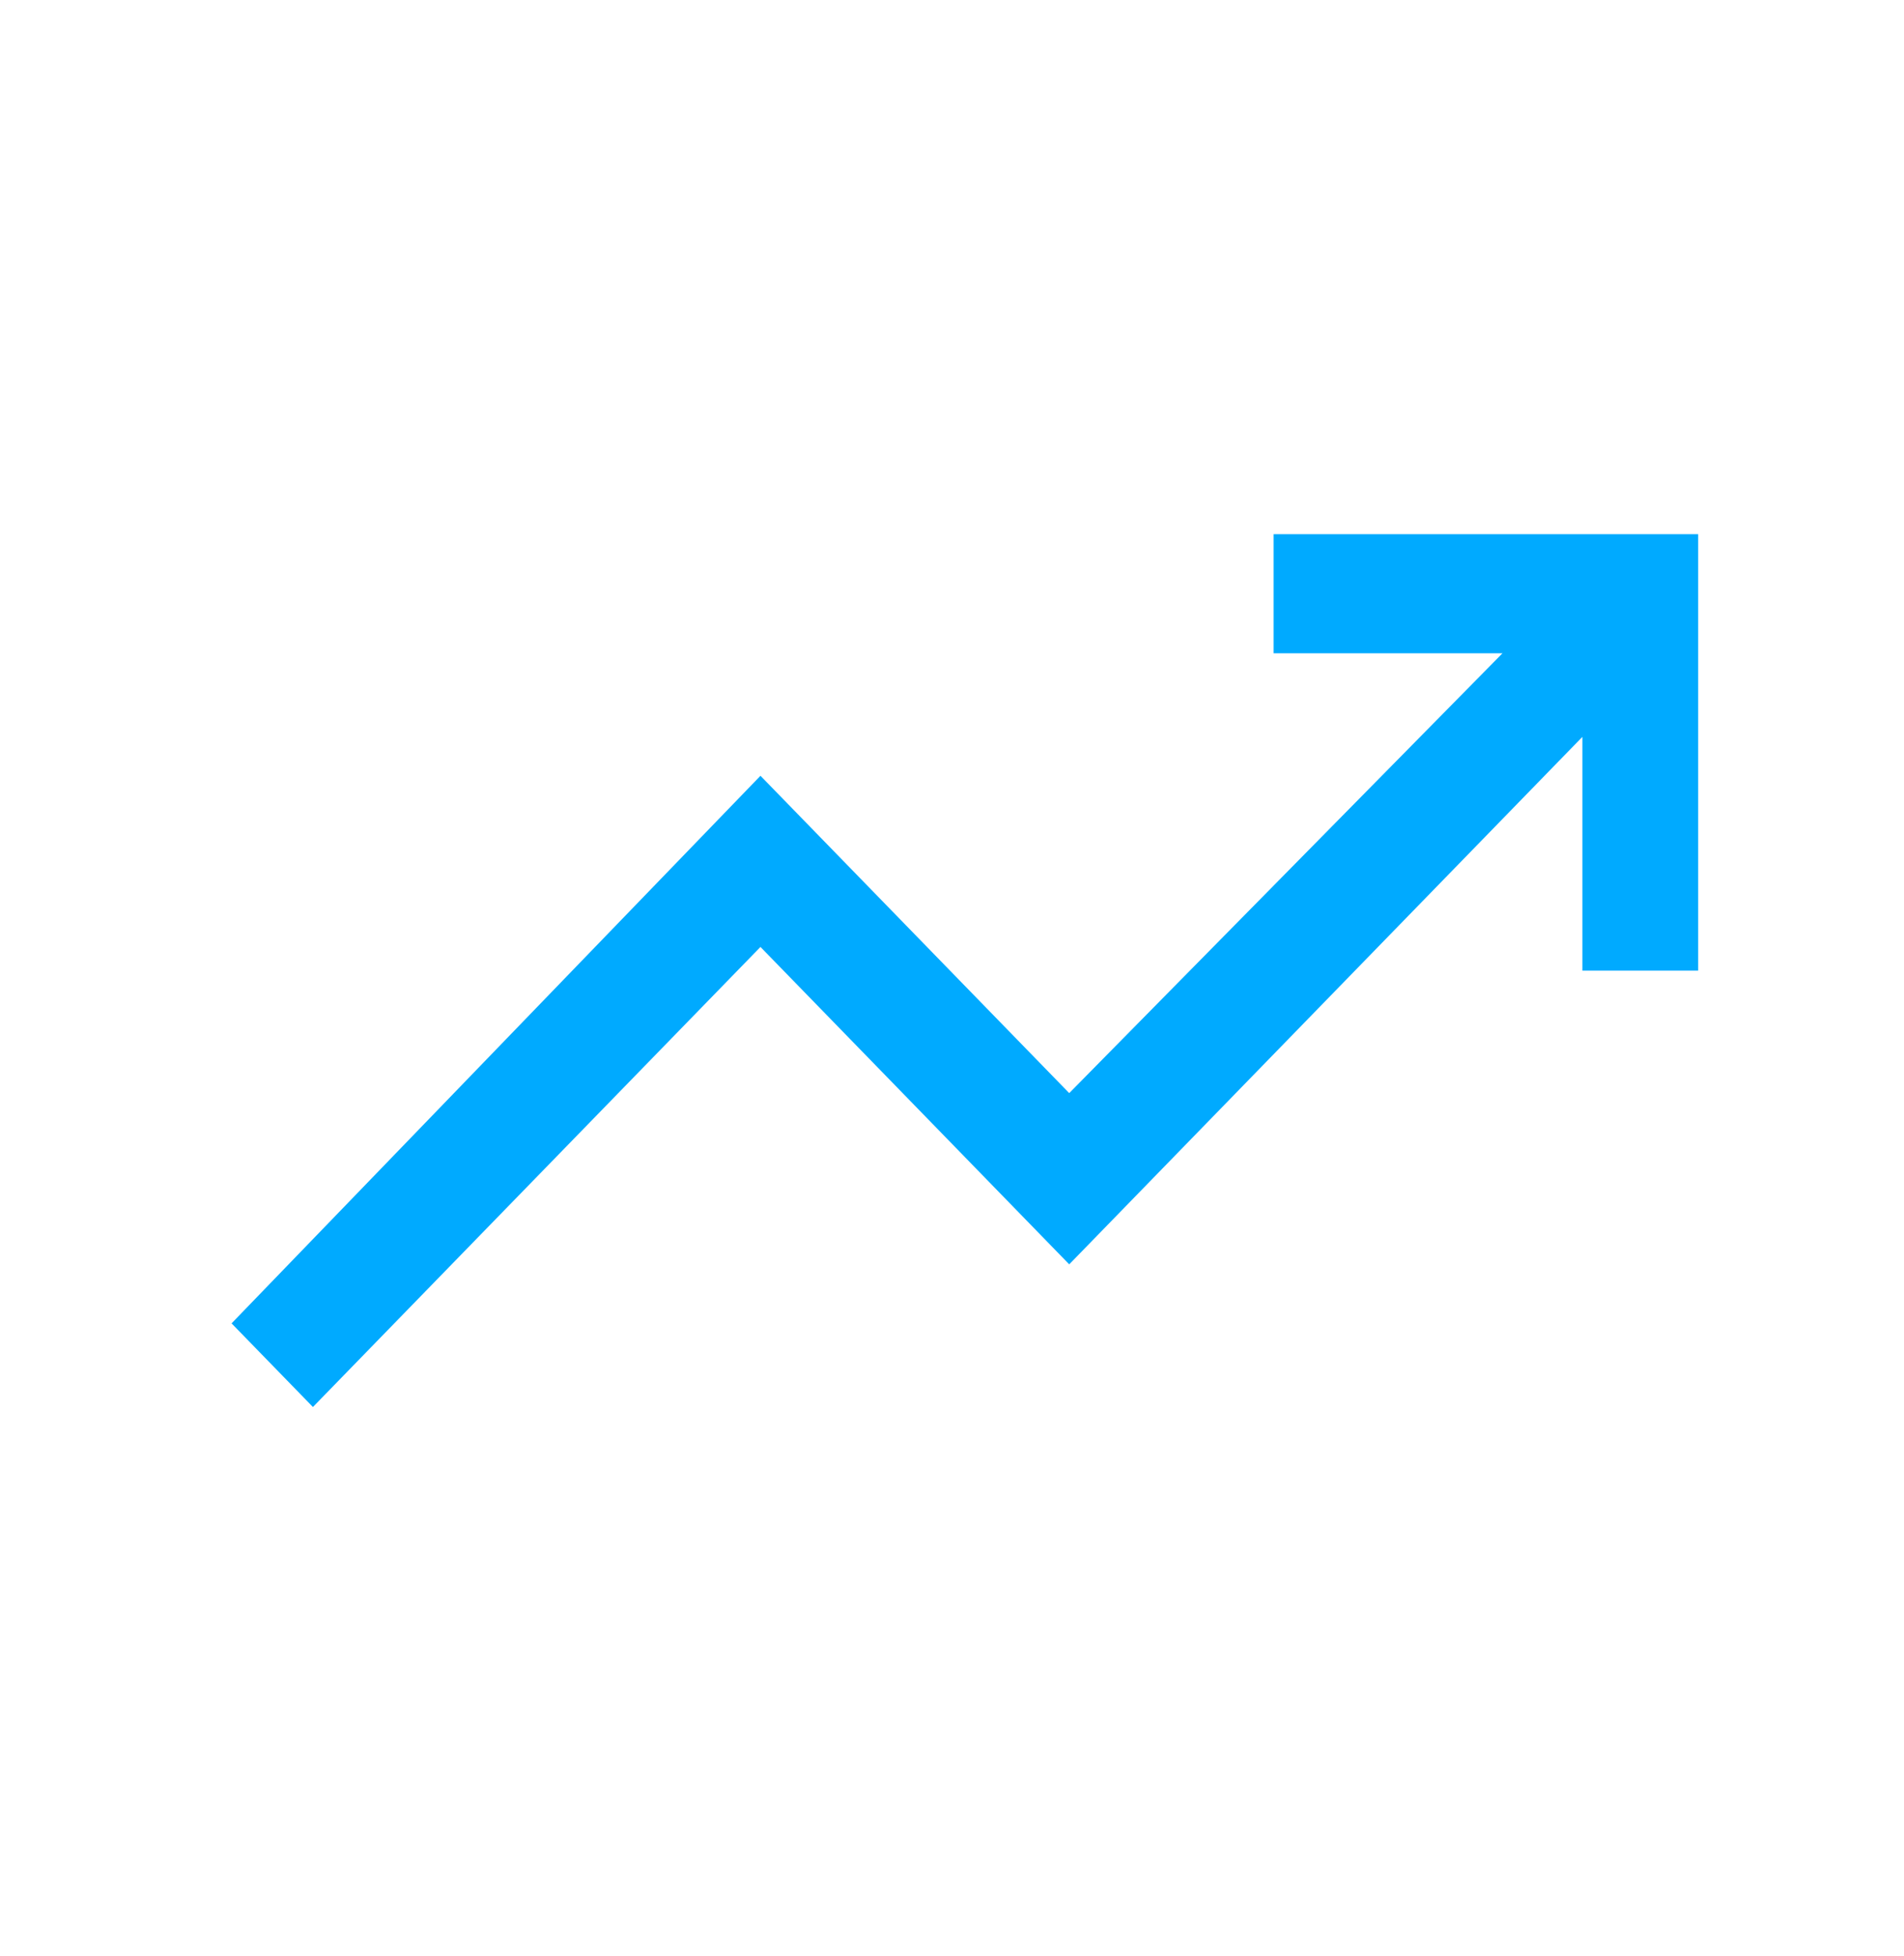 <svg width="37" height="38" viewBox="0 0 37 38" fill="none" xmlns="http://www.w3.org/2000/svg">
<path d="M6.081 27.339L4.5 25.714L14.778 15.074L20.778 21.24L29.198 12.693H24.75V10.38H33V18.86H30.75V14.318L20.778 24.567L14.778 18.4L6.081 27.339Z" fill="#00AAFF"/>
</svg>
